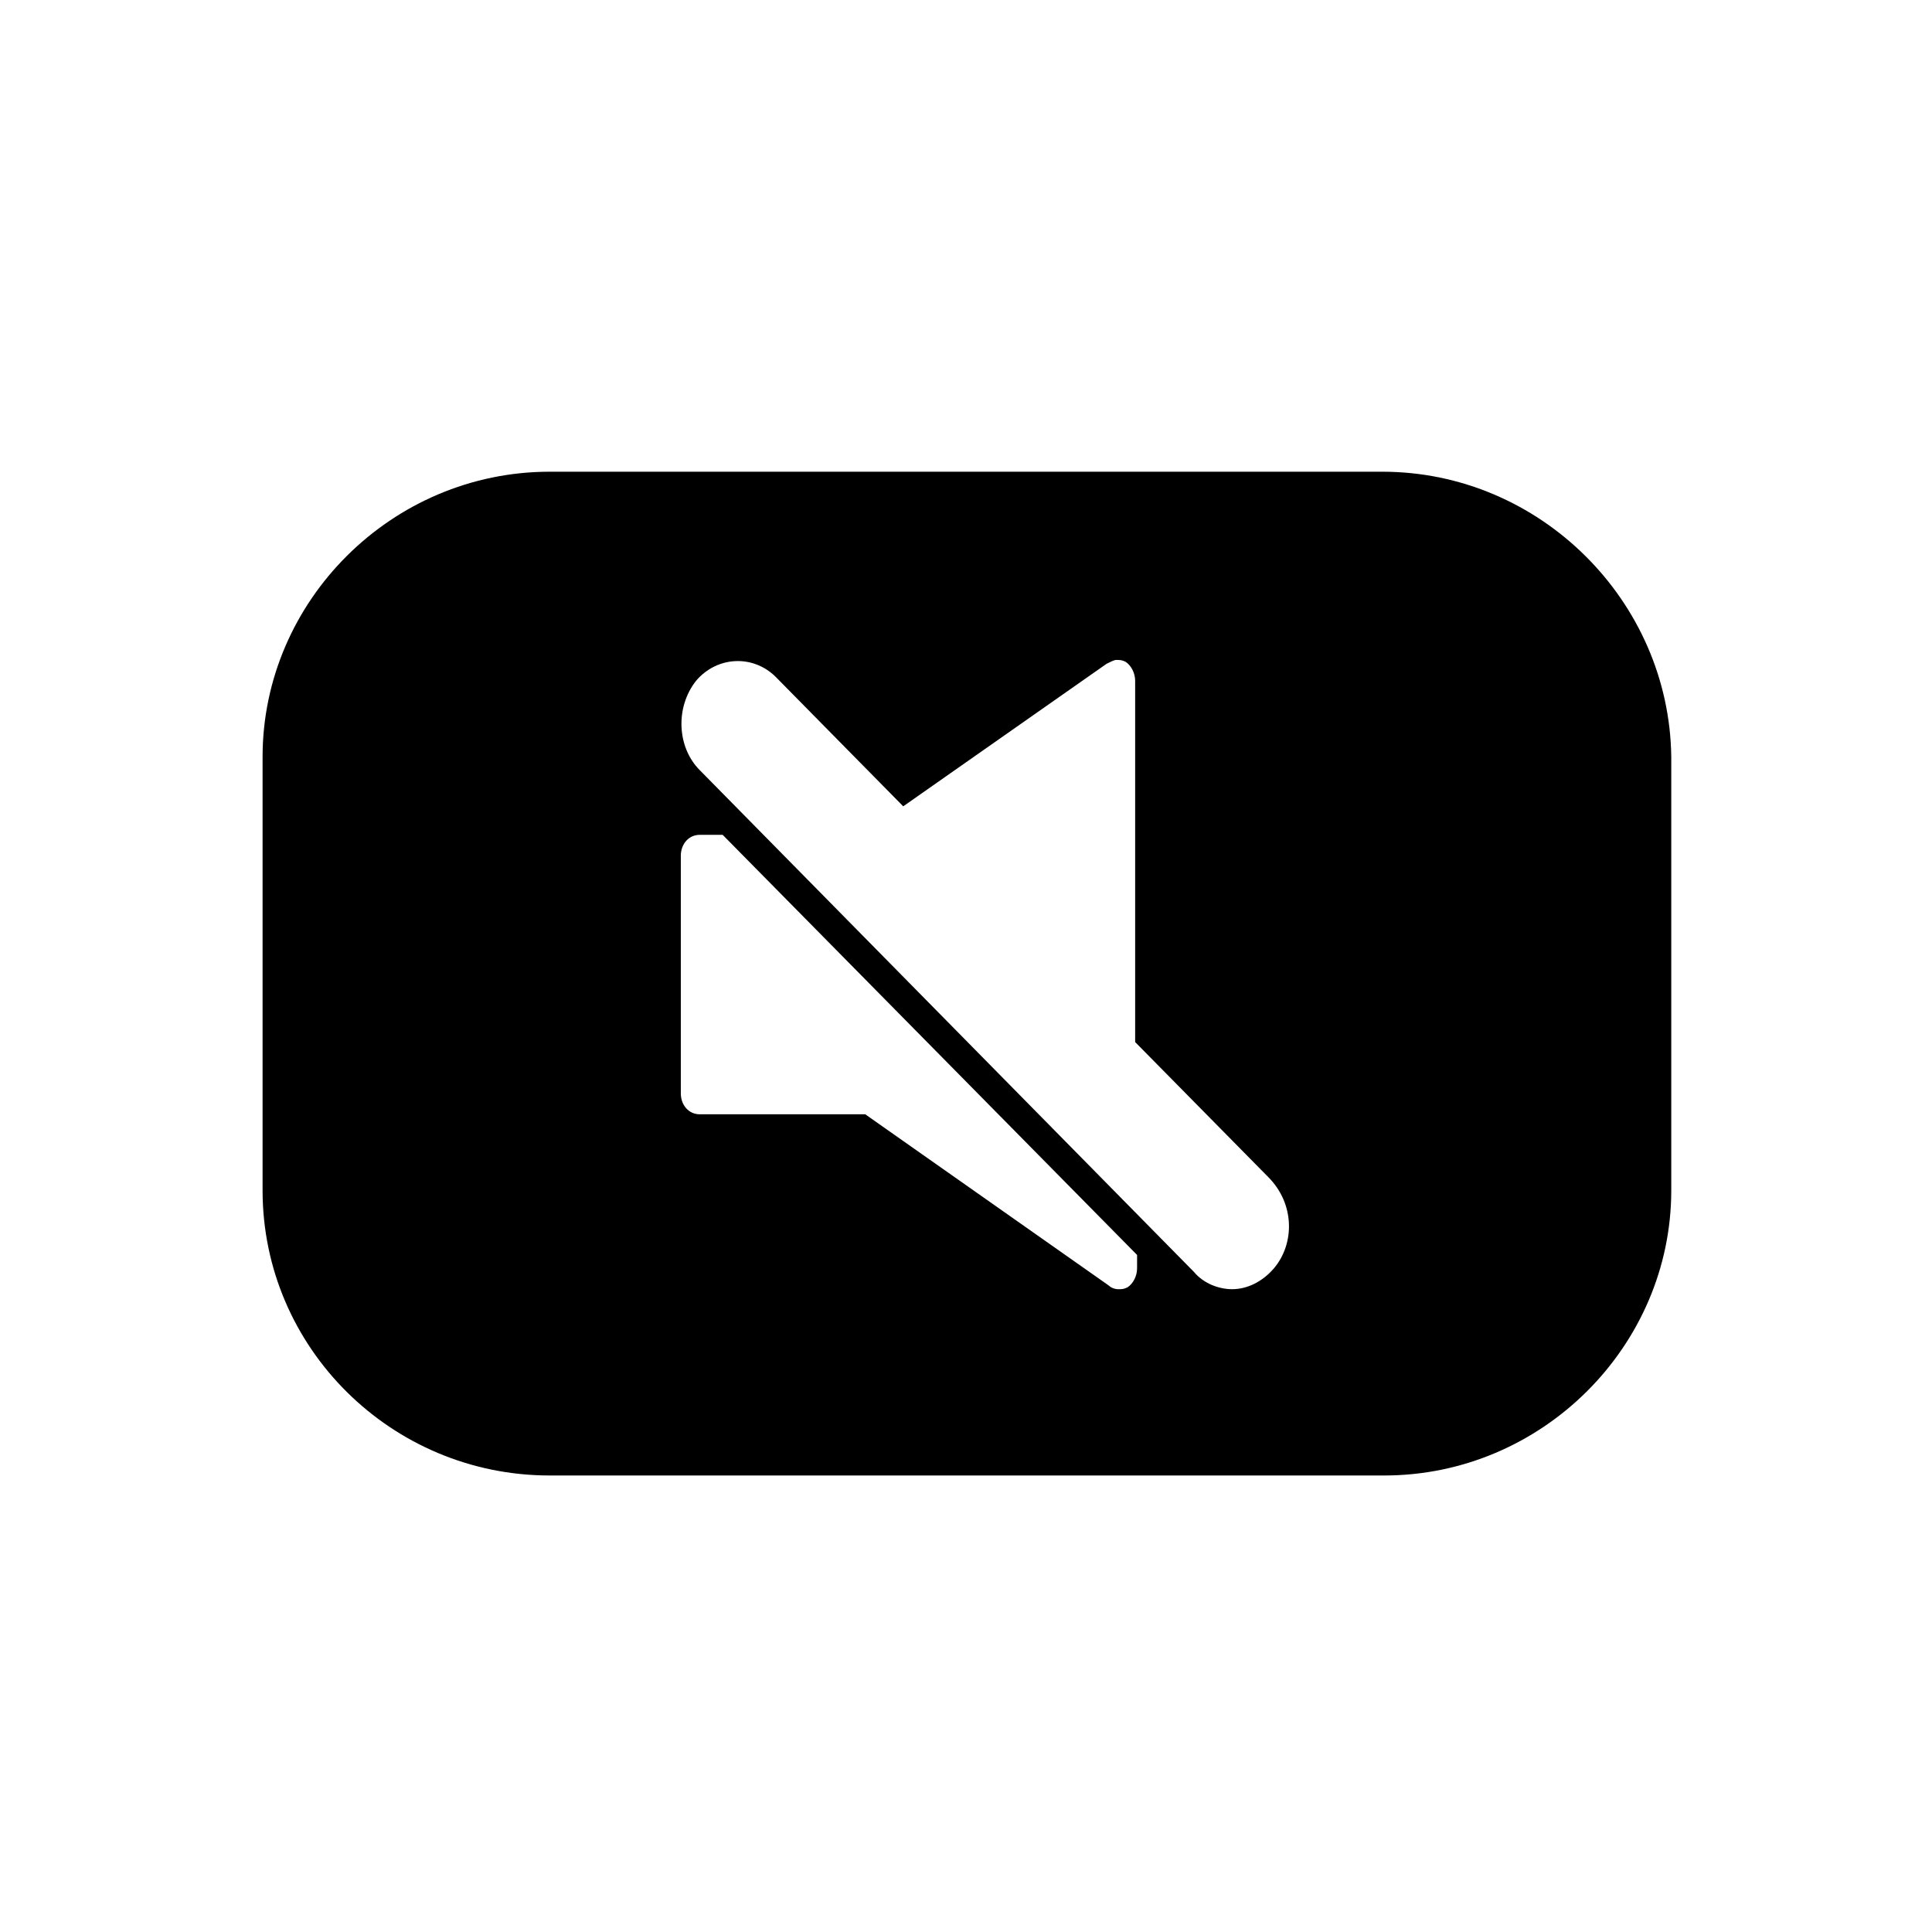 <?xml version="1.0" encoding="UTF-8"?>
<!-- Uploaded to: SVG Repo, www.svgrepo.com, Generator: SVG Repo Mixer Tools -->
<svg fill="#000000" width="800px" height="800px" version="1.1" viewBox="144 144 512 512" xmlns="http://www.w3.org/2000/svg">
 <path d="m510.33 269.01h-220.67c-41.816 0-76.074 34.258-76.074 75.57v114.87c0 41.816 34.258 75.57 76.074 75.57h221.17c41.816 0 76.074-34.258 76.074-75.57v-114.87c-0.504-41.312-34.762-75.57-76.578-75.57zm-64.992 211.1c0 2.016-1.008 4.031-2.519 5.039-1.004 0.5-1.508 0.5-2.516 0.5-1.008 0-2.016-0.504-2.519-1.008l-64.488-45.344-43.832 0.004c-3.023 0-5.039-2.519-5.039-5.543v-62.977c0-3.023 2.016-5.543 5.039-5.543h6.047l109.83 111.34zm36.277 0c-3.023 3.527-7.055 5.539-11.086 5.539-3.527 0-7.559-1.512-10.078-4.535l-130.99-133c-6.047-6.047-6.551-16.625-1.008-23.68 5.543-6.551 15.113-7.055 21.16-1.008l33.754 34.258 53.906-37.785c1.008-0.504 2.016-1.008 2.519-1.008 1.008 0 1.512 0 2.519 0.504 1.512 1.008 2.519 3.023 2.519 5.039v95.723l35.266 35.77c7.055 7.059 7.055 17.637 1.516 24.188z"/>
</svg>